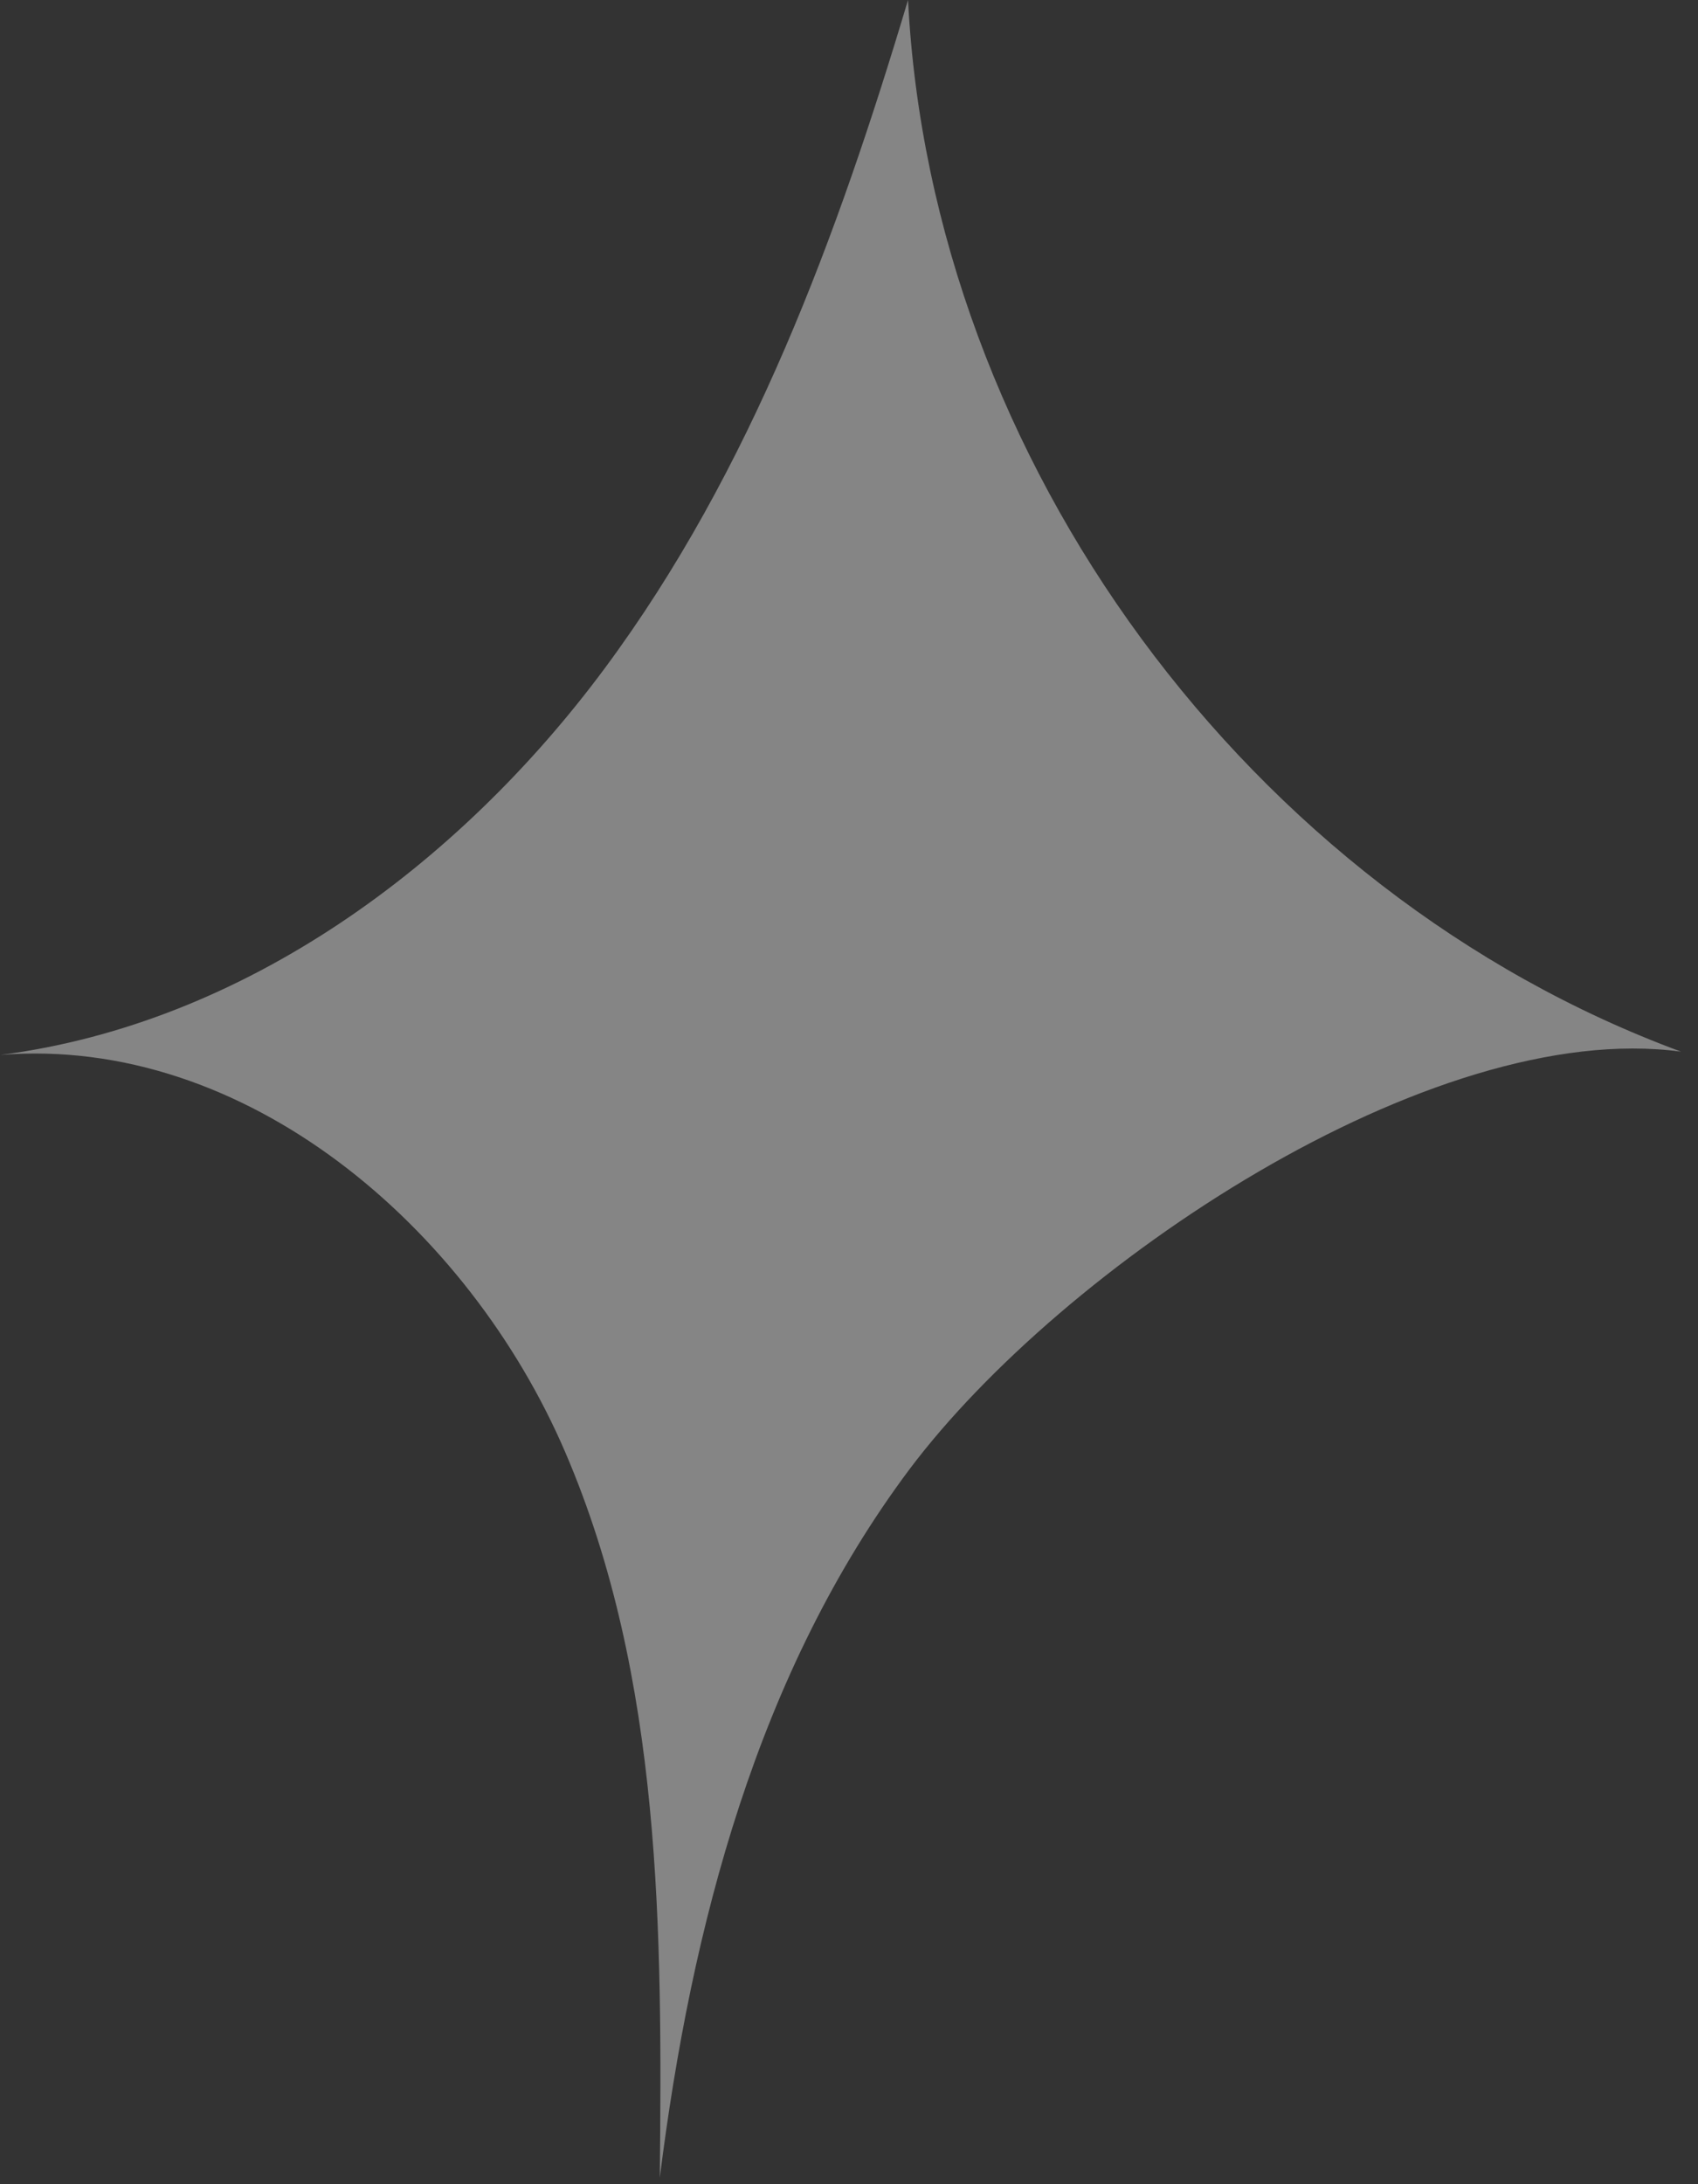 <svg width="21" height="27" fill="none" xmlns="http://www.w3.org/2000/svg"><rect width="100%" height="100%" fill="#333333" stroke="none"/><g opacity=".4" clip-path="url(#a)"><path d="M6.99 17.95c1.2 2.79 1.2 5.93 1.17 8.97.39-3.11 1.21-6.25 3.09-8.76 1.88-2.5 6.44-5.58 9.54-5.16-5.34-1.97-9.27-7.31-9.56-13-.87 2.91-1.94 5.82-3.75 8.26-1.81 2.44-4.46 4.39-7.47 4.78 3.02-.24 5.78 2.12 6.98 4.91Z" fill="#fff"/></g><defs><clipPath id="a"><path fill="#fff" transform="rotate(180 10.395 13.46)" d="M0 0h20.79v26.92H0z"/></clipPath></defs></svg>
